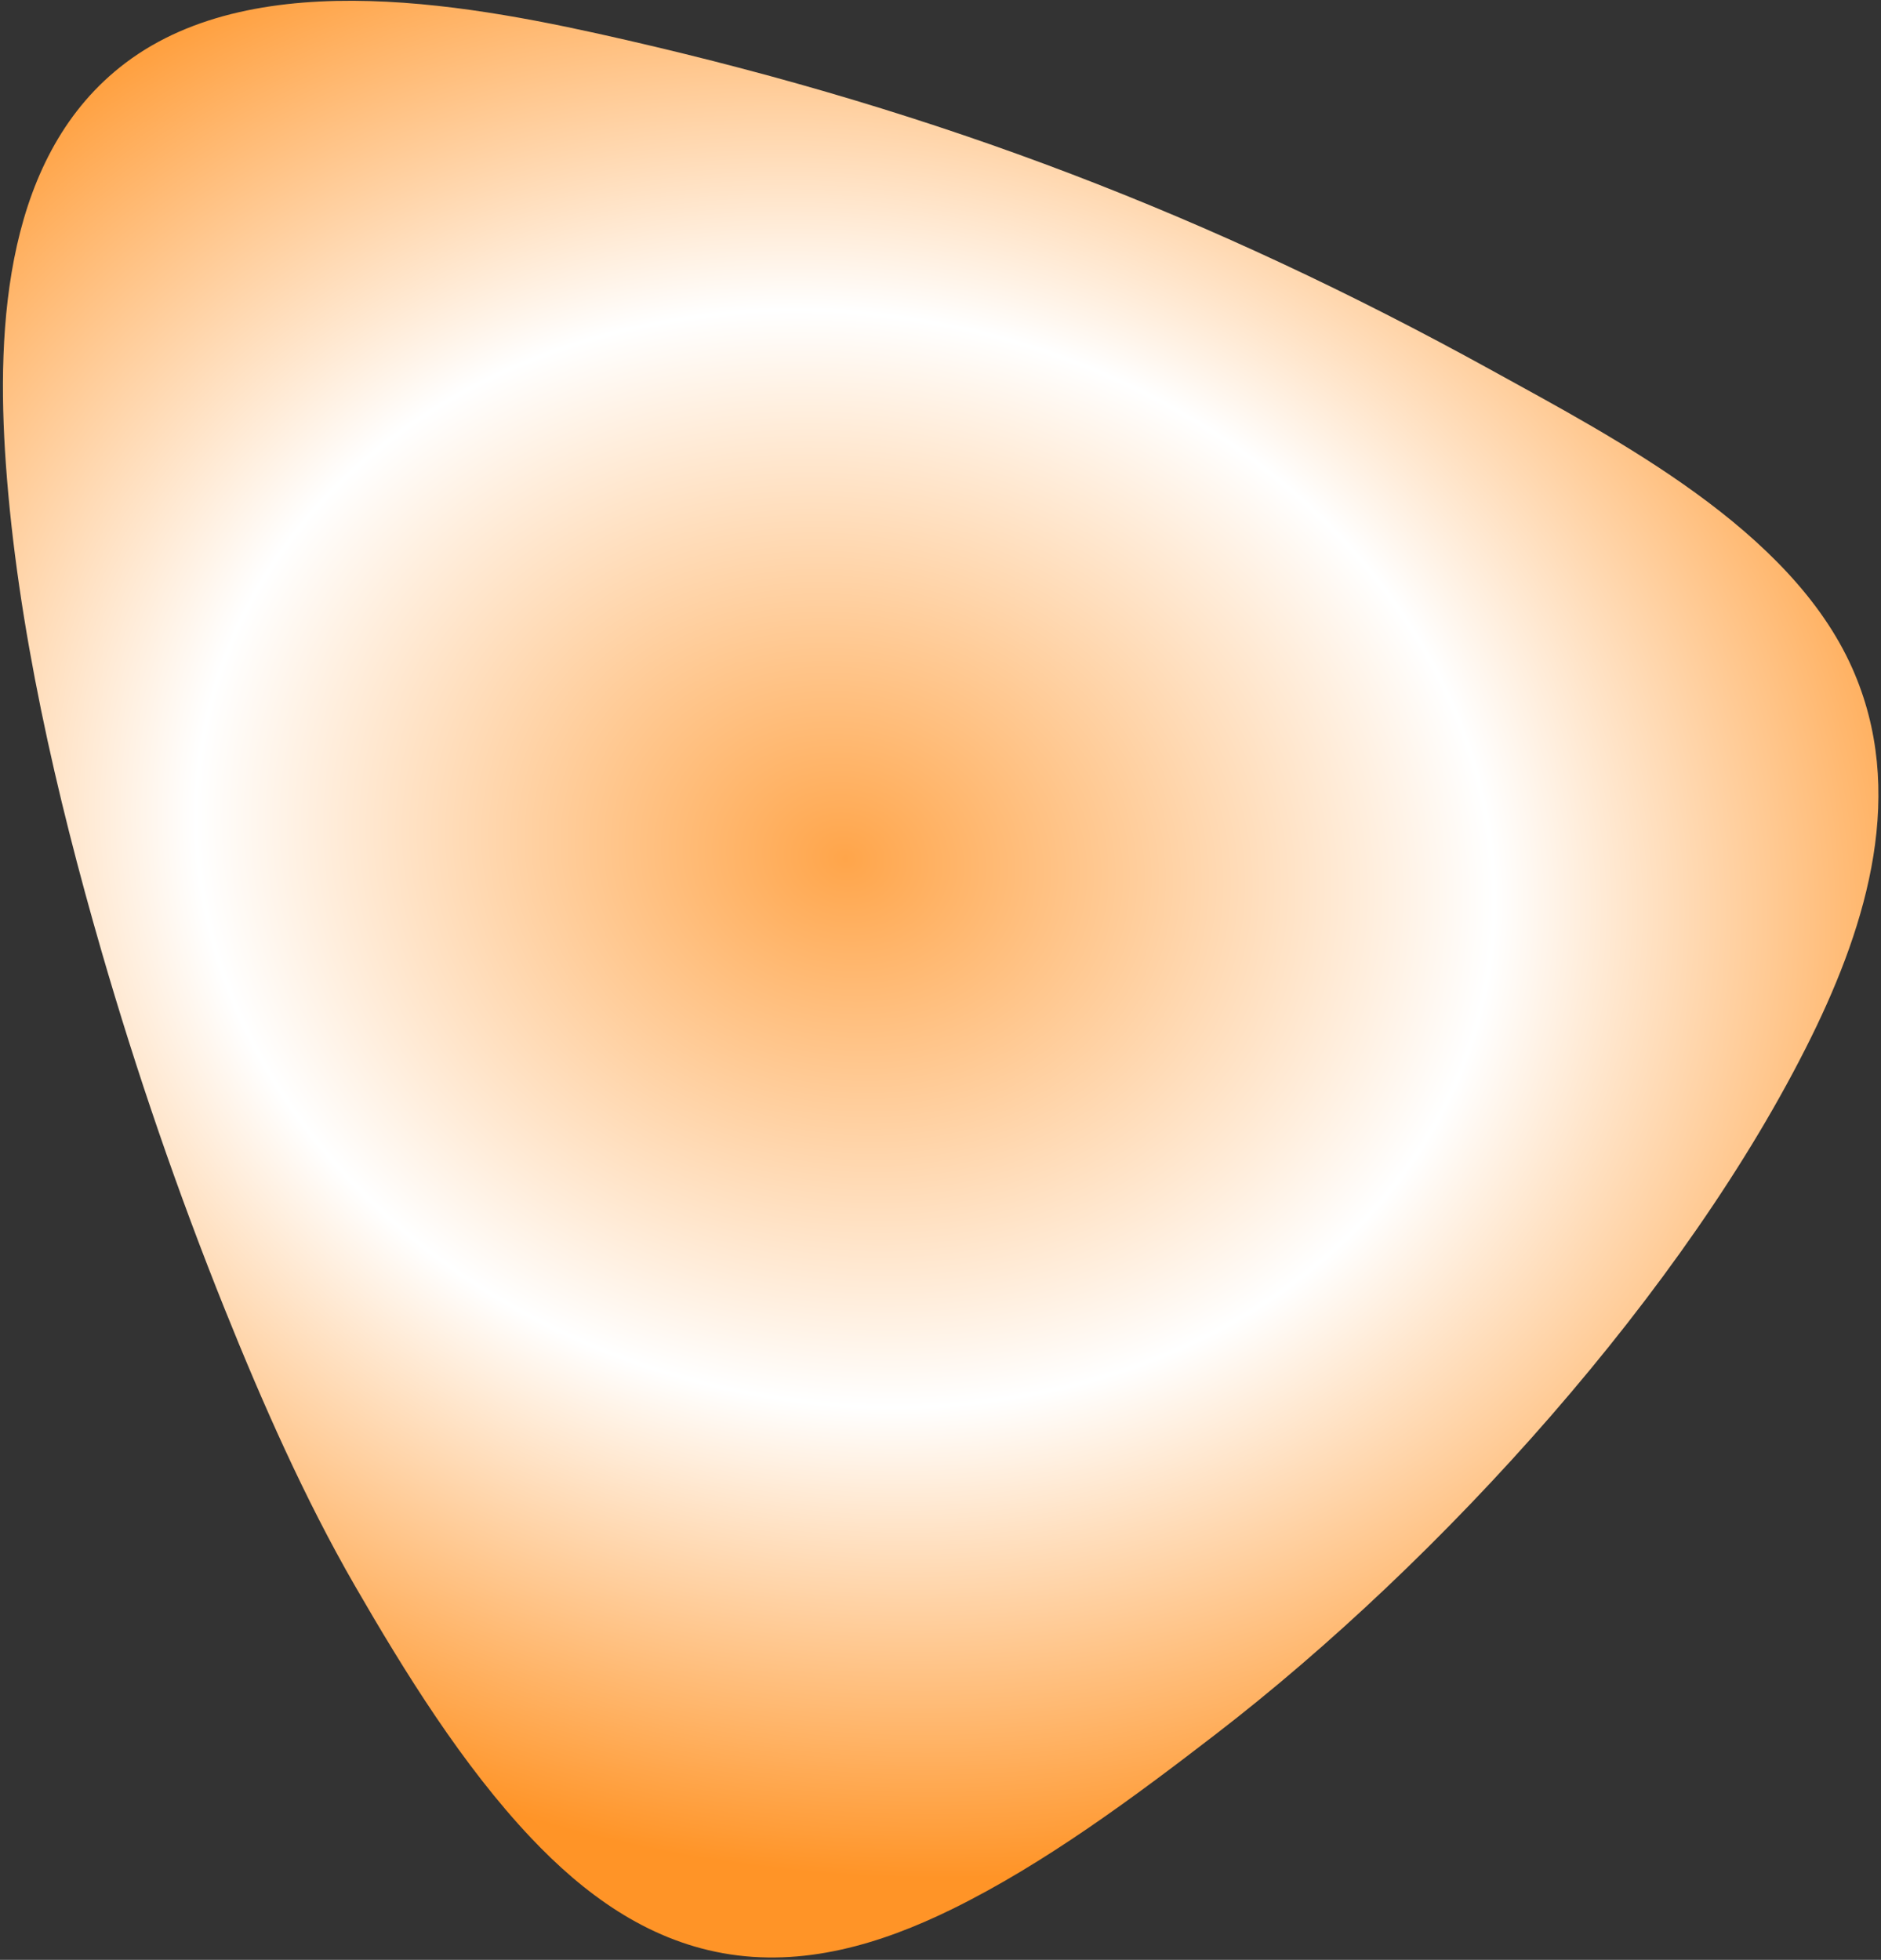 <?xml version="1.0" encoding="UTF-8"?> <svg xmlns="http://www.w3.org/2000/svg" width="835" height="870" viewBox="0 0 835 870" fill="none"><rect x="0" y="0" width="835" height="870" fill="#333333" stroke="none"/><path fill-rule="evenodd" clip-rule="evenodd" d="M540.025 769.586C503.804 797.508 463.666 827.379 422.523 847.542C390.859 863.062 356.423 873.444 320.879 867.04C286.758 860.894 259.155 840.657 235.742 815.889C205.303 783.691 179.653 742.236 157.564 703.976C135.243 665.314 116.416 622.565 99.782 581.185C78.917 529.275 60.609 475.97 45.058 422.243C24.998 352.946 7.704 277.893 2.594 205.873C-1.756 144.512 2.324 68.196 55.801 27.868C114.68 -16.538 211.838 2.582 278.125 17.789C417.033 49.665 537.054 95.385 662.076 164.324C718.294 195.326 794.769 235.055 822.183 296.495C846.542 351.084 829.028 409.654 804.081 460.29C748.561 572.969 639.666 692.777 540.025 769.586Z" fill="url(#paint0_radial_384_766)"></path><defs><radialGradient id="paint0_radial_384_766" cx="0" cy="0" r="1" gradientUnits="userSpaceOnUse" gradientTransform="translate(375.699 382.136) rotate(100.034) scale(444.804 533.092)"><stop stop-color="#FFA54A"></stop><stop offset="0.538" stop-color="white"></stop><stop offset="1" stop-color="#FF9427"></stop></radialGradient></defs></svg> 